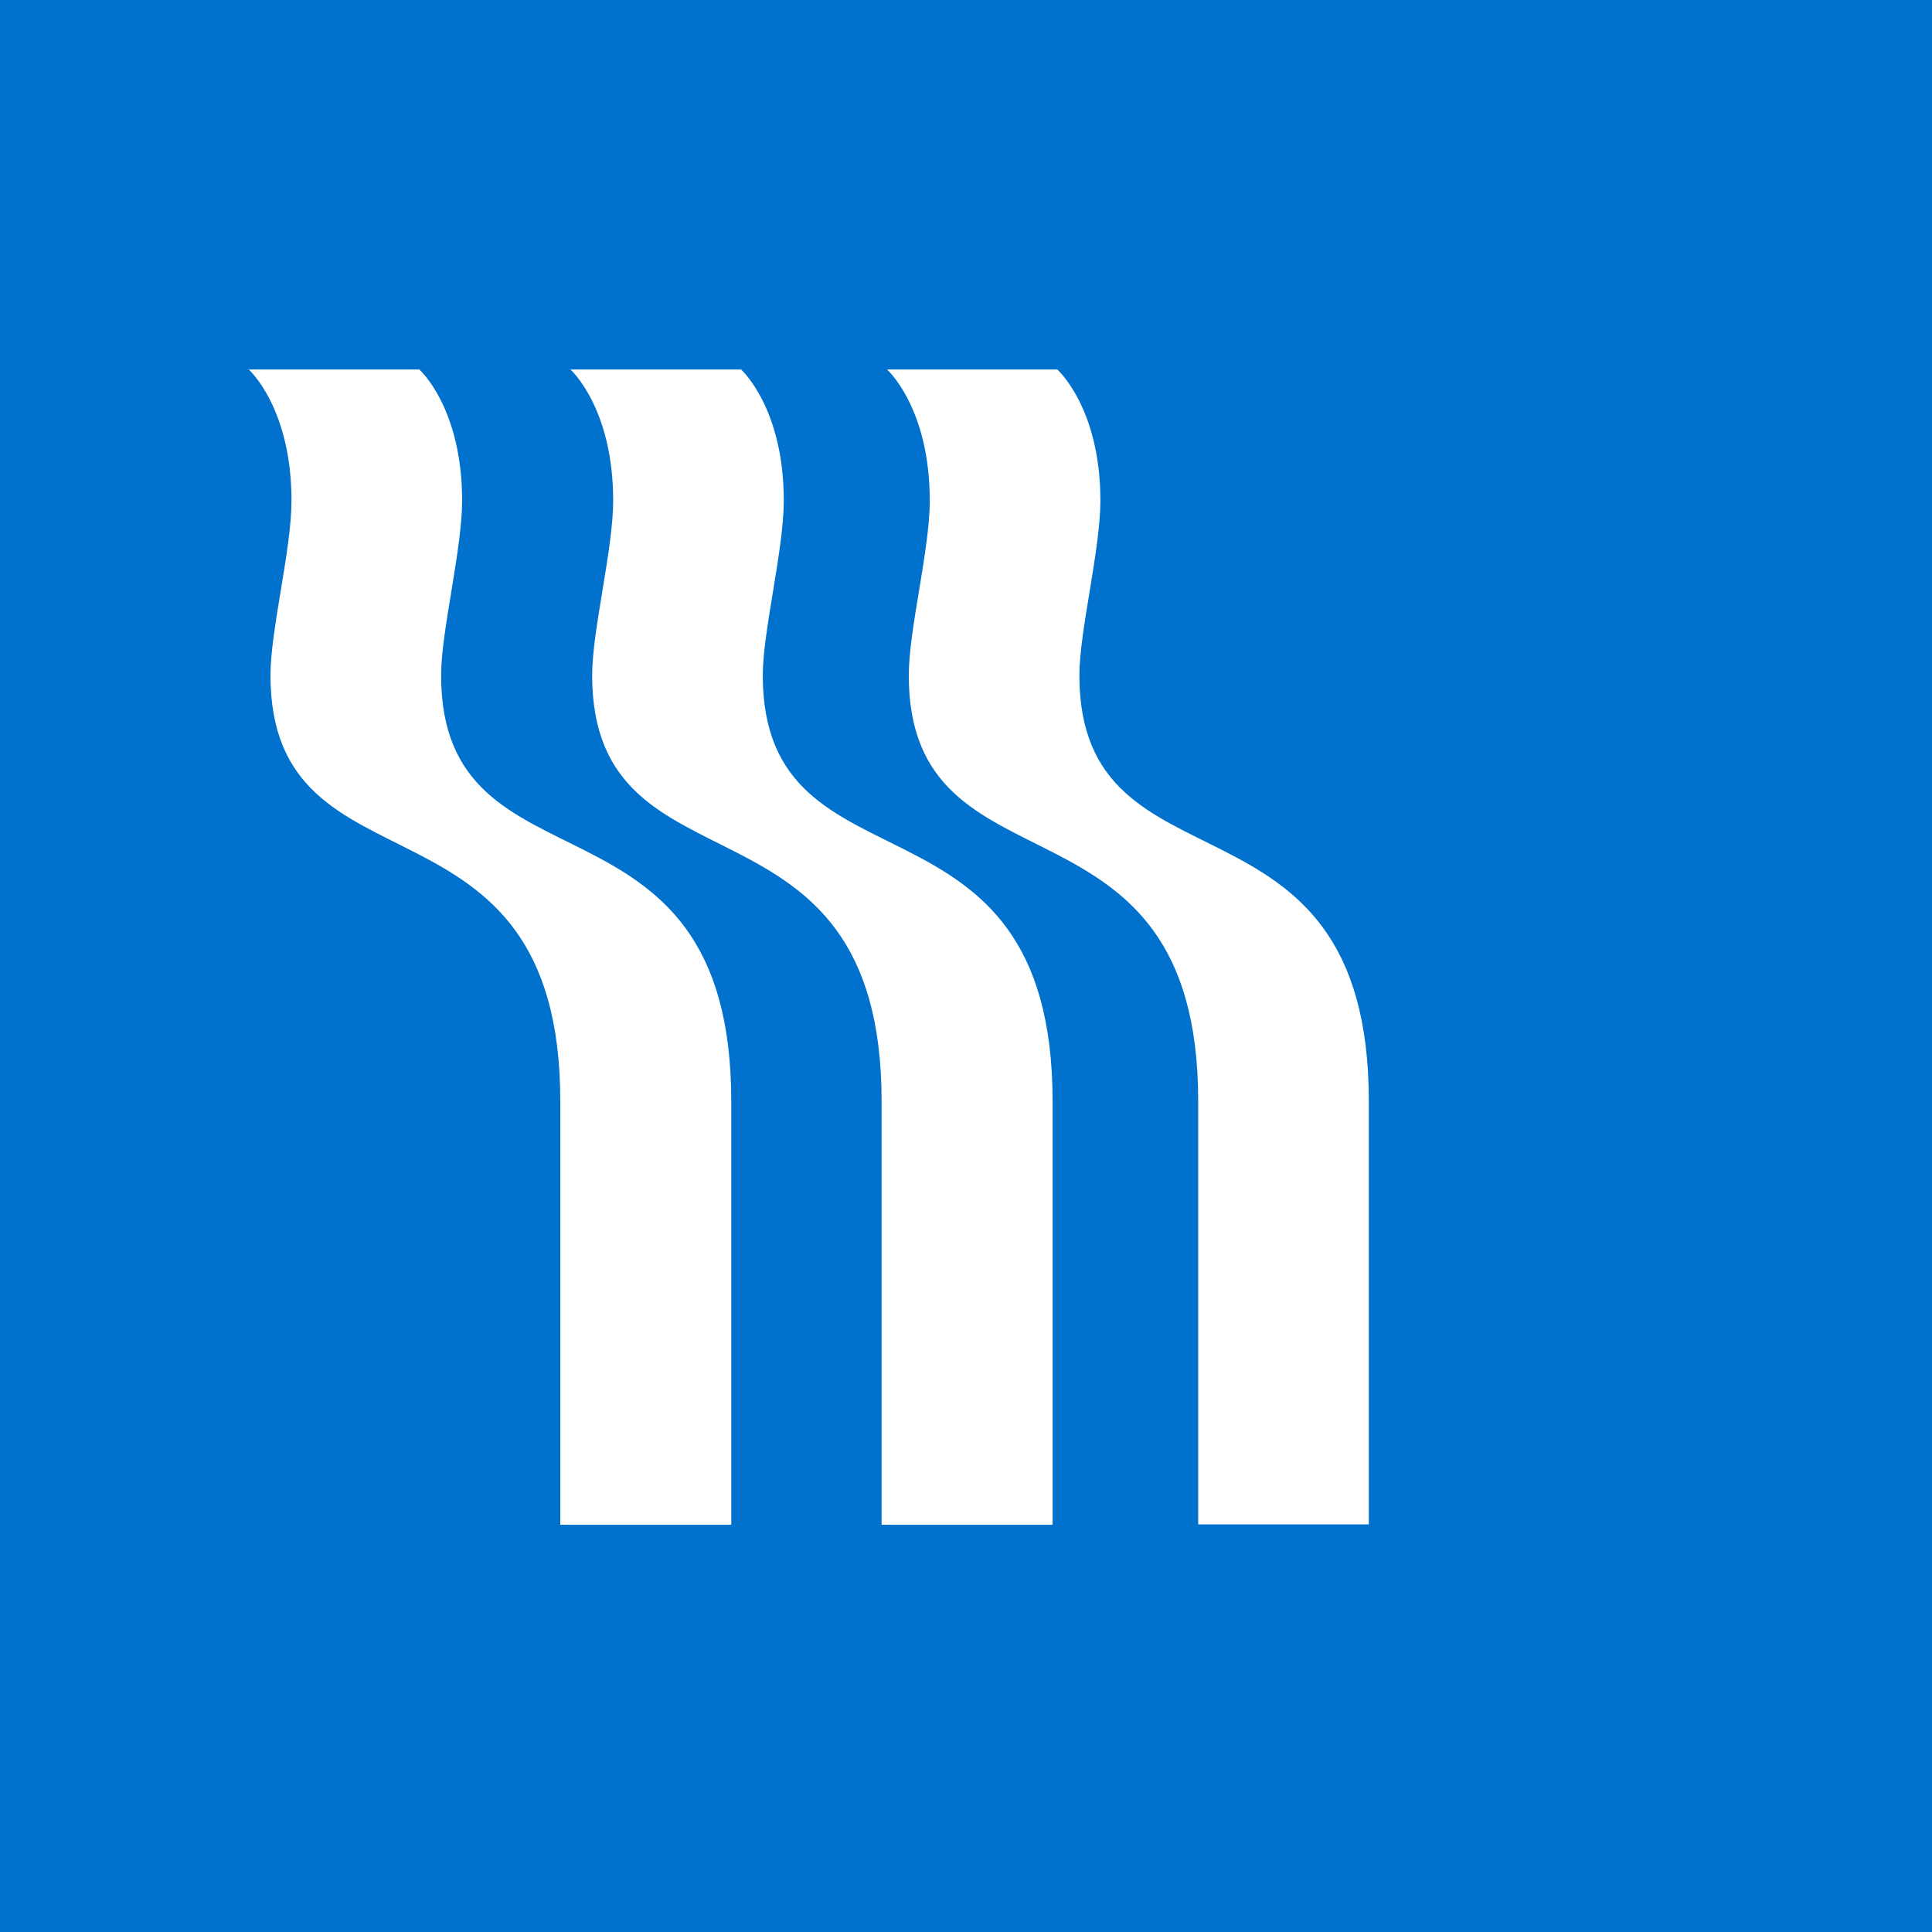 <?xml version="1.0" encoding="utf-8"?>
<svg version="1.1" xmlns="http://www.w3.org/2000/svg" xmlns:xlink="http://www.w3.org/1999/xlink" x="0px" y="0px"
	 viewBox="0 0 320 320" style="enable-background:new 0 0 320 320;" xml:space="preserve">
<style type="text/css">
	.st0{fill:#FFFFFF;}
</style>
<g id="favicon-bg">
	<rect width="320" height="320" fill="#0072CE"/>
</g>
<g id="favicon-logo">
	<g transform="translate(40, 60) scale(0.6)">
		<path class="st0" d="M223.9,320.8V204c0-90.4-80-54.5-80-117.6c0-12.1,5.8-34.7,5.8-48.2c0-25.7-11.8-36.2-11.8-36.2H90.8
			c0,0,11.8,10.5,11.8,36.2c0,13.5-5.8,35.7-5.8,48.2c0,63.4,79.9,28,79.9,117.6v116.9H223.9L223.9,320.8z"/>
		<path class="st0" d="M135.2,320.8V204c0-90.4-80.1-54.5-80.1-117.6c0-12.1,5.8-34.7,5.8-48.2C60.9,12.5,49.1,2,49.1,2H2
			c0,0,11.8,10.5,11.8,36.2C13.8,51.7,8,73.9,8,86.4C8,149.8,88,114.4,88,204v116.9H135.2L135.2,320.8z"/>
		<path class="st0" d="M311.3,320.8h-47.2V204c0-89.6-79.9-54.2-79.9-117.6c0-12.5,5.8-34.7,5.8-48.2c0-25.7-11.8-36.2-11.8-36.2h47
			c0,0,11.9,10.5,11.9,36.2c0,13.5-5.8,36.1-5.8,48.2c0,63.1,79.9,27.1,79.9,117.6V320.8L311.3,320.8z"/>
	</g>
</g>
</svg>